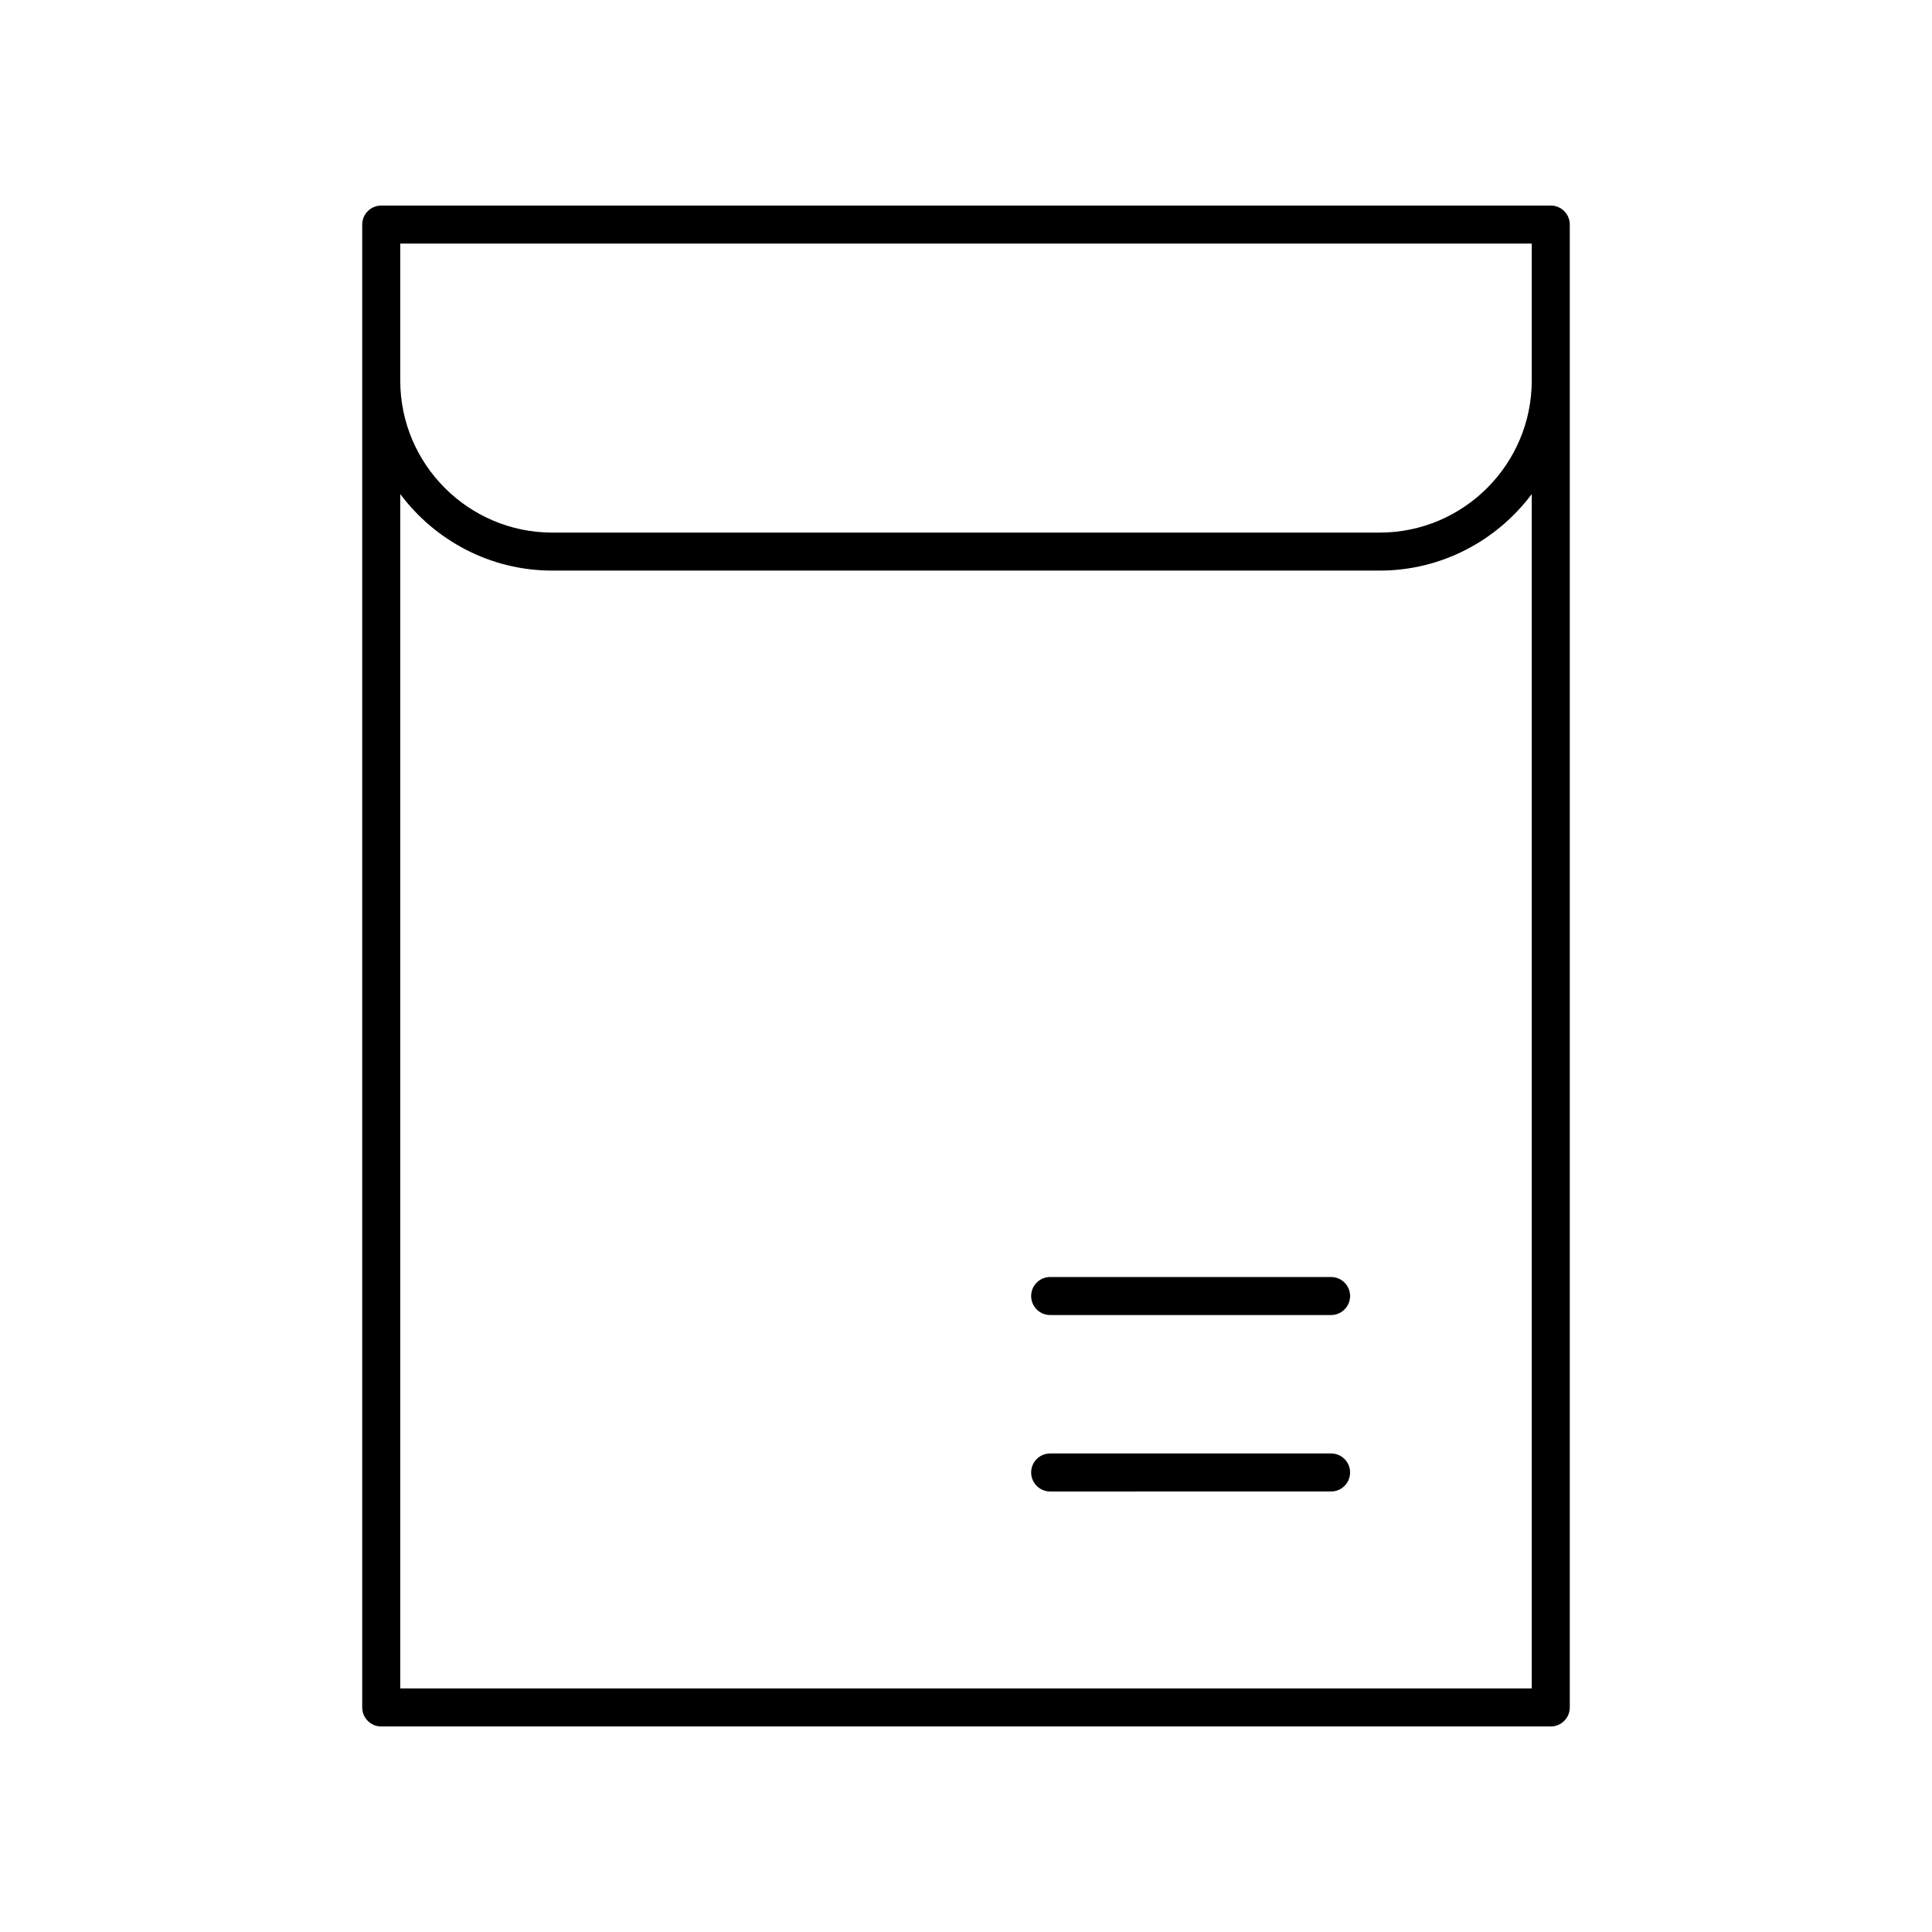 <?xml version="1.0" encoding="UTF-8"?>
<!-- Uploaded to: SVG Repo, www.svgrepo.com, Generator: SVG Repo Mixer Tools -->
<svg fill="#000000" width="800px" height="800px" version="1.1" viewBox="144 144 512 512" xmlns="http://www.w3.org/2000/svg">
 <g>
  <path d="m554.97 198.48h-309.94c-2.785 0-5.039 2.254-5.039 5.039v392.97c0 2.785 2.254 5.039 5.039 5.039h309.94c2.785 0 5.039-2.254 5.039-5.039v-392.98c0-2.785-2.254-5.035-5.039-5.035zm-304.9 10.074h299.86v36.285c0 22.223-18.082 40.305-40.305 40.305h-219.25c-22.223 0-40.305-18.082-40.305-40.305zm299.86 382.89h-299.86v-316.51c9.195 12.281 23.816 20.281 40.305 20.281h219.25c16.488 0 31.109-8 40.305-20.281z"/>
  <path d="m496.75 482.42h-74.445c-2.785 0-5.039 2.254-5.039 5.039 0 2.785 2.254 5.039 5.039 5.039h74.445c2.785 0 5.039-2.254 5.039-5.039 0-2.785-2.254-5.039-5.039-5.039z"/>
  <path d="m496.75 529.18h-74.445c-2.785 0-5.039 2.254-5.039 5.039s2.254 5.039 5.039 5.039l74.445-0.004c2.785 0 5.039-2.254 5.039-5.039 0-2.781-2.254-5.035-5.039-5.035z"/>
 </g>
</svg>